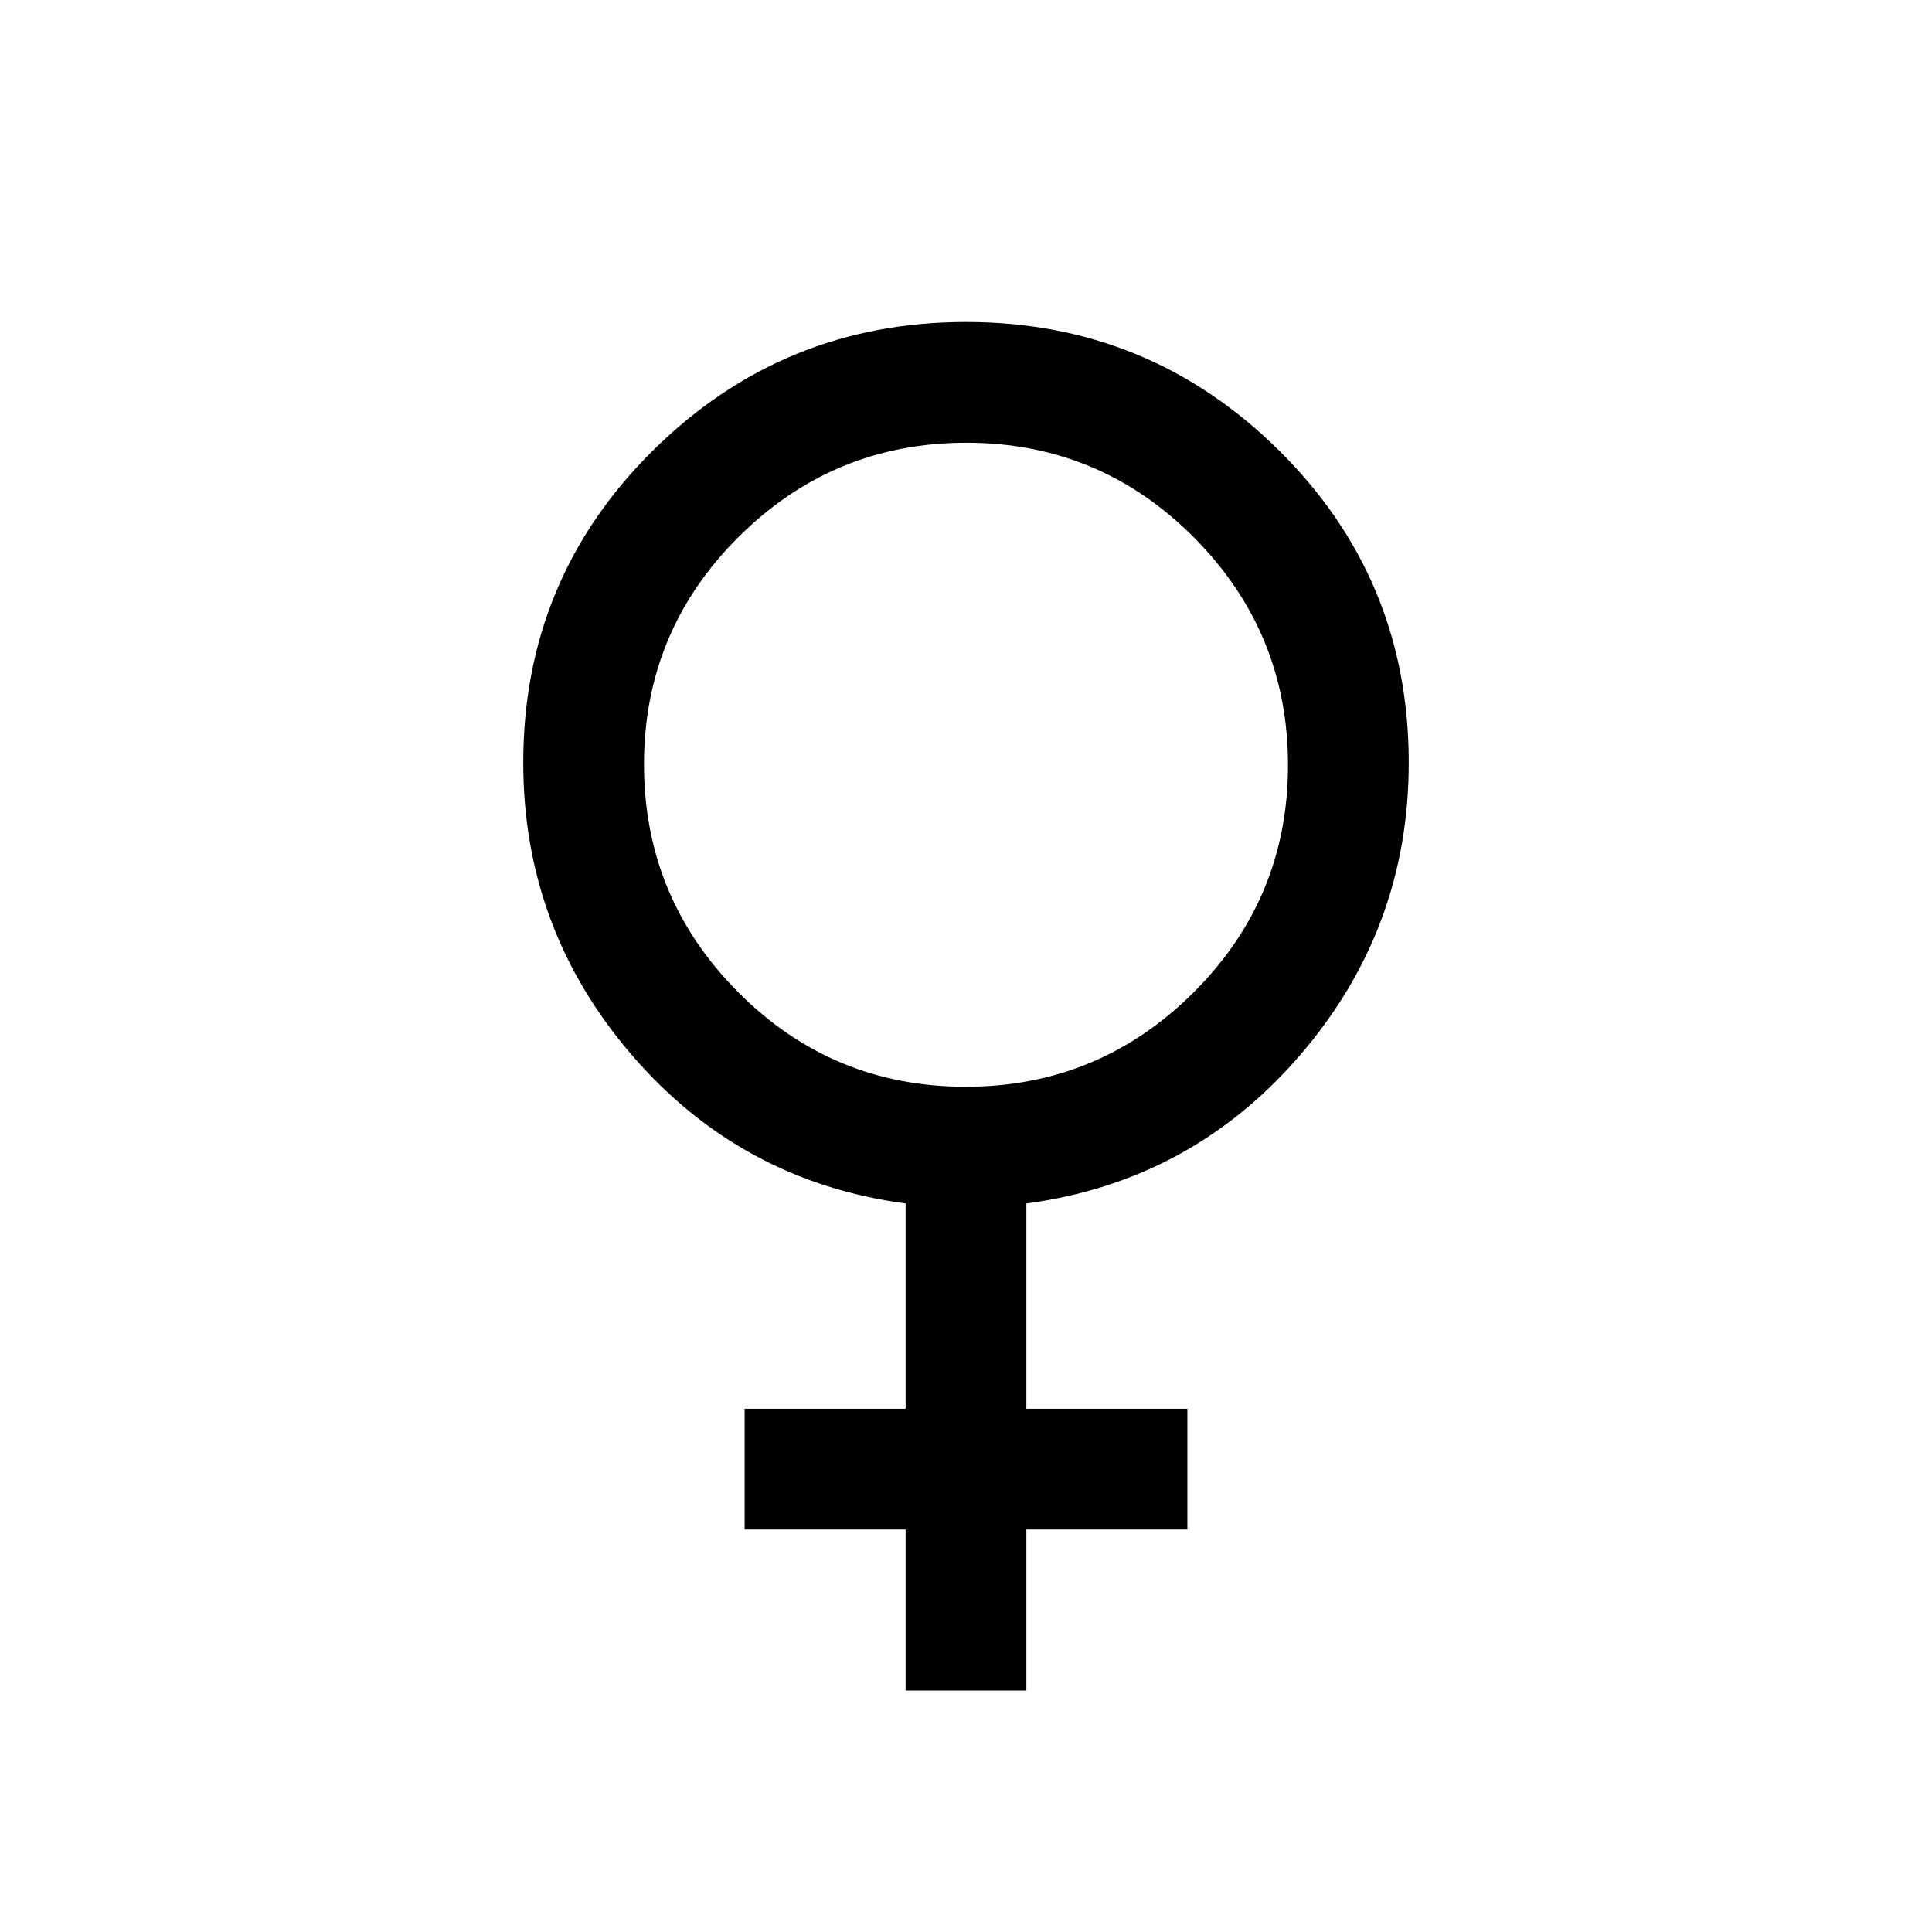 <svg xmlns="http://www.w3.org/2000/svg" fill="currentColor" height="48" viewBox="0 96 960 960" width="48"><path d="M450 936v-80h-80v-60h80V694q-82-11-136-73.706T260 475q0-91.417 64.5-155.209Q389 256 480 256t155.5 63.791Q700 383.583 700 475q0 82.588-54 145.294Q592 683 510 694v102h80v60h-80v80h-60Zm29.798-300Q546 636 593 589.202t47-113Q640 410 593.202 363t-113-47Q414 316 367 362.798t-47 113Q320 542 366.798 589t113 47Z"/></svg>